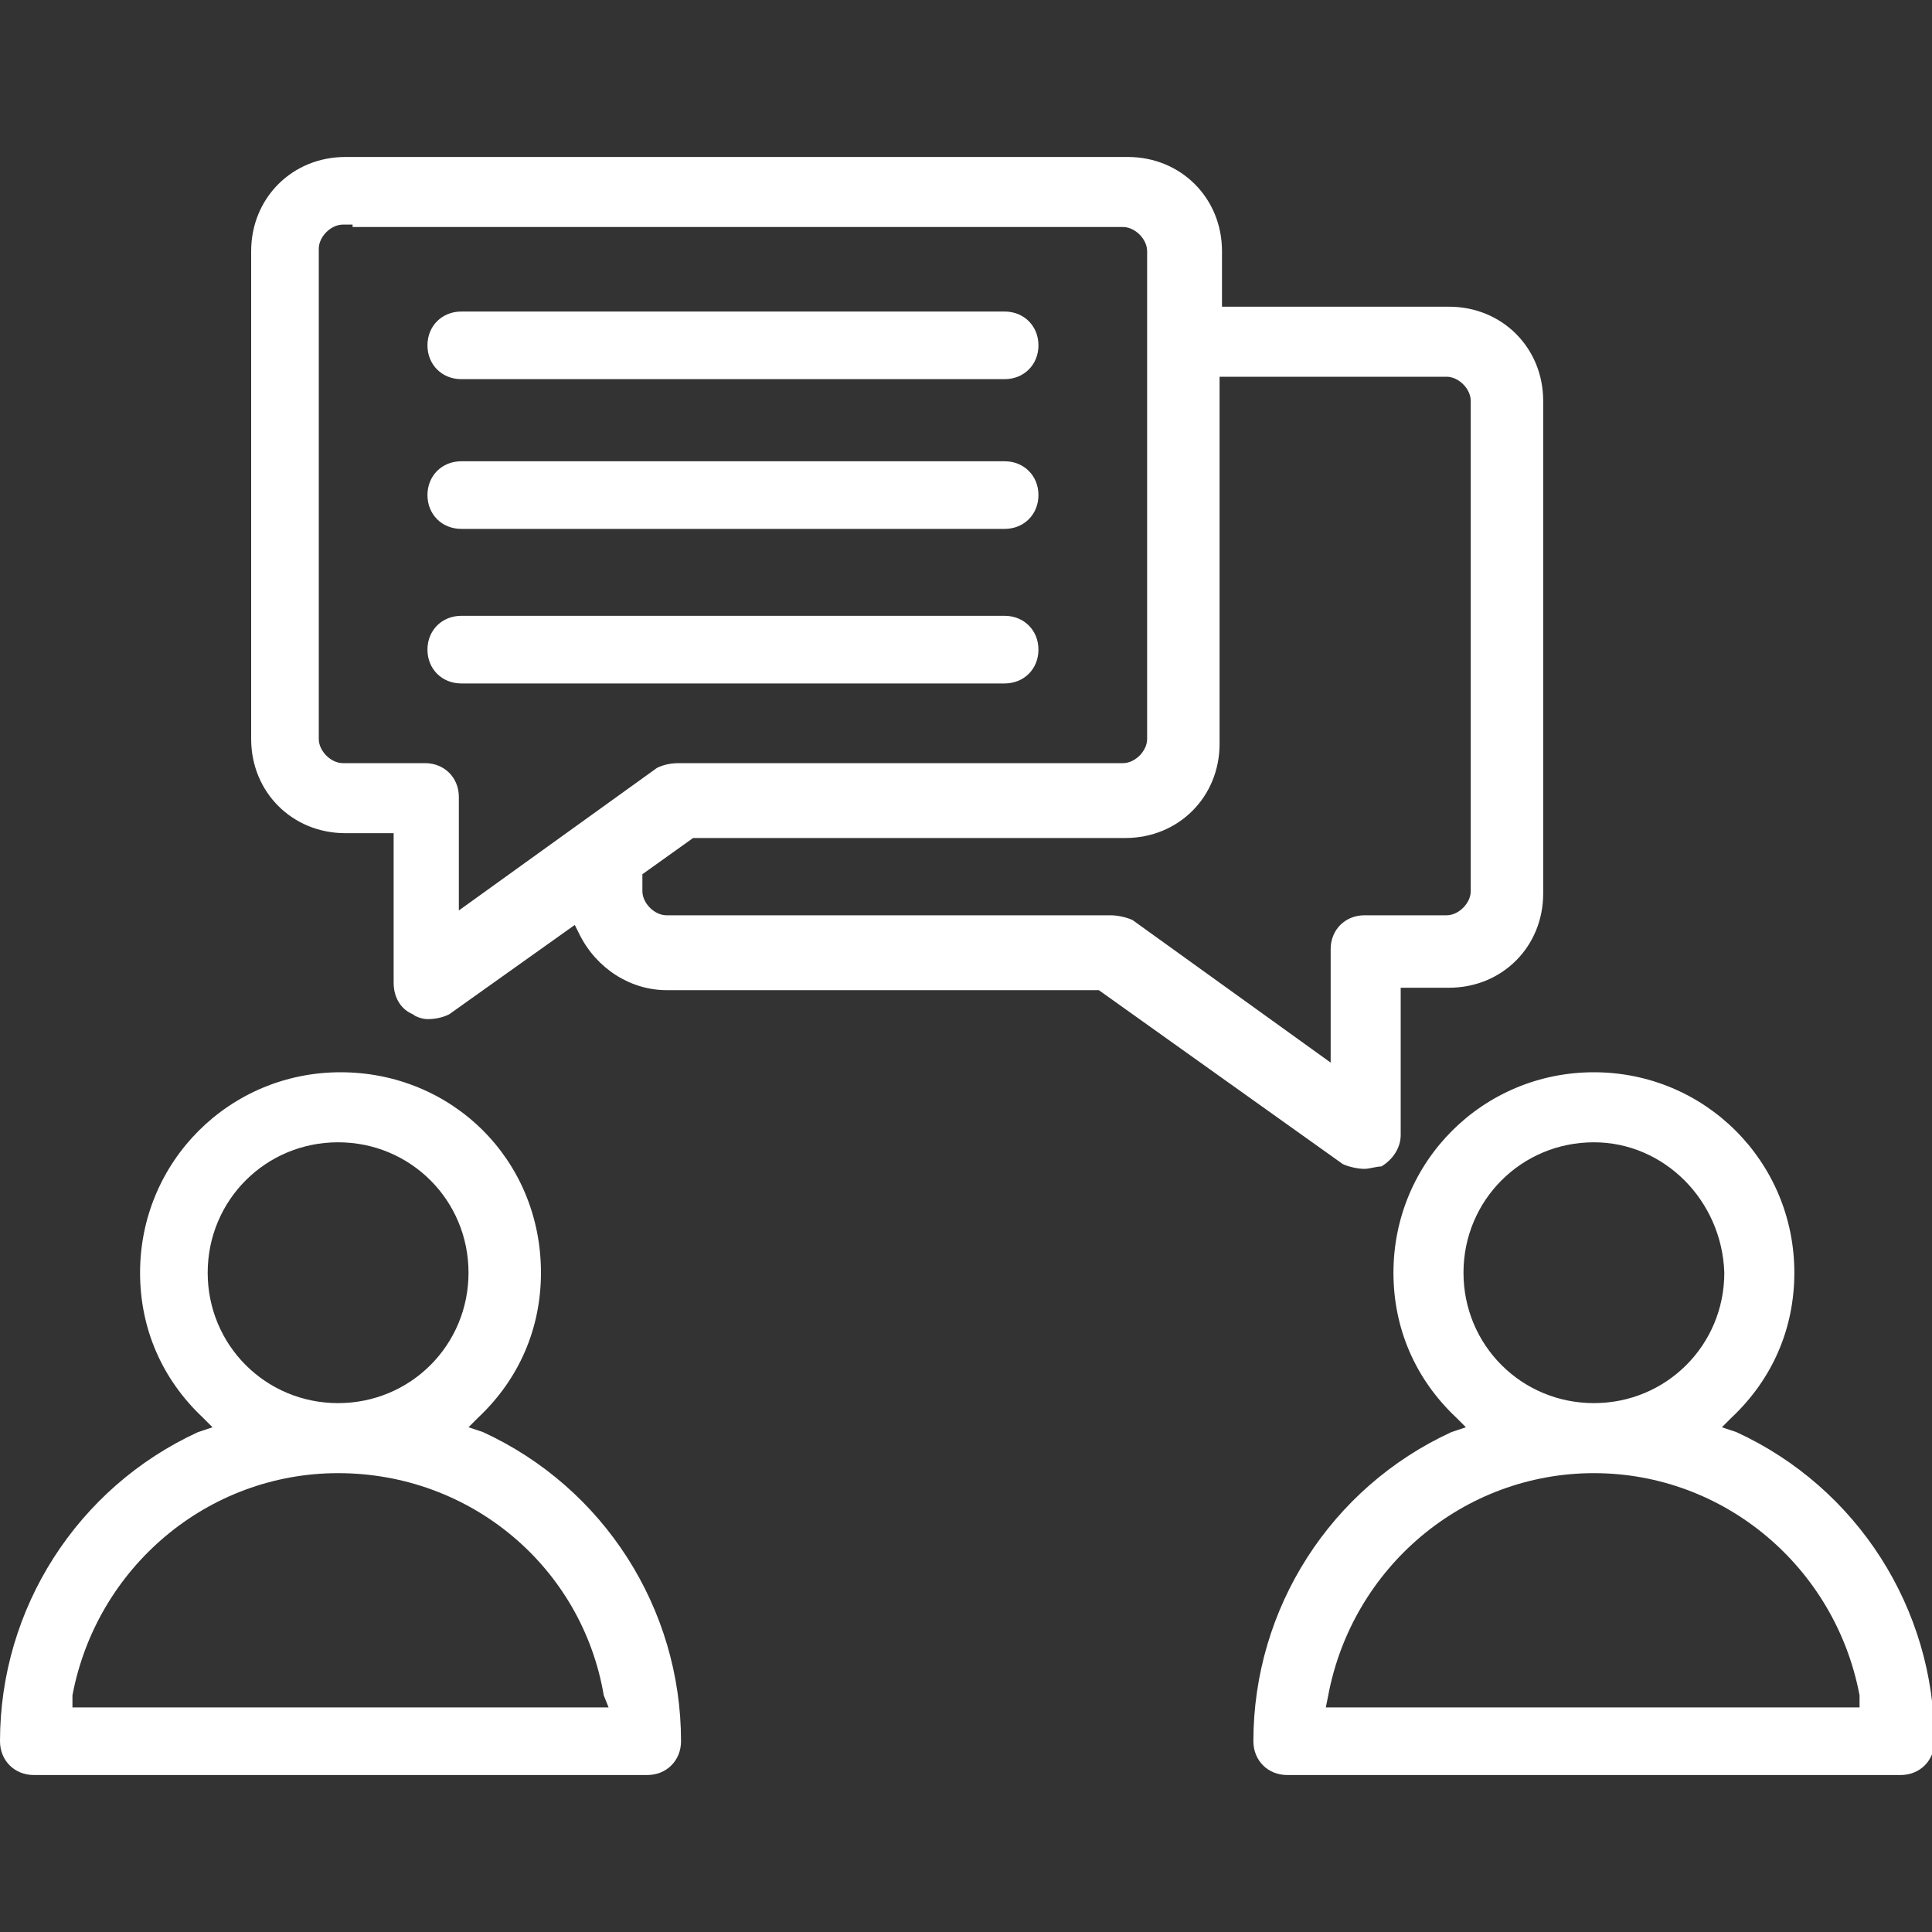 <?xml version="1.0" encoding="utf-8"?>
<!-- Generator: Adobe Illustrator 27.0.0, SVG Export Plug-In . SVG Version: 6.00 Build 0)  -->
<svg version="1.1" id="Layer_1" xmlns="http://www.w3.org/2000/svg" xmlns:xlink="http://www.w3.org/1999/xlink" x="0px" y="0px"
	 viewBox="0 0 80 80" style="enable-background:new 0 0 80 80;" xml:space="preserve">
<rect x="0" y="0" width="80" height="80" fill="#333333" stroke="none"/>
<style type="text/css">
	.st0{fill:#FFFFFF;}
</style>
<path class="st0" d="M53.3,73.5c-0.8,0-1.4-0.6-1.4-1.4c0-5.5,3.2-10.5,8.2-12.8l0.6-0.2l-0.4-0.4c-1.7-1.6-2.6-3.7-2.6-6
	c0-4.6,3.7-8.3,8.3-8.3s8.3,3.7,8.3,8.3c0,2.3-0.9,4.4-2.6,6l-0.4,0.4l0.6,0.2c5,2.3,8.2,7.3,8.2,12.8c0,0.8-0.6,1.4-1.4,1.4H53.3z
	 M66,61c-5.4,0-10,3.9-11,9.2l-0.1,0.5H77L77,70.2C76,64.9,71.4,61,66,61z M66,47.3c-3,0-5.4,2.4-5.4,5.4c0,3,2.4,5.4,5.4,5.4
	c3,0,5.4-2.4,5.4-5.4C71.3,49.7,68.9,47.3,66,47.3z M1.4,73.5c-0.8,0-1.4-0.6-1.4-1.4c0-5.5,3.2-10.5,8.2-12.8l0.6-0.2l-0.4-0.4
	c-1.7-1.6-2.6-3.7-2.6-6c0-4.6,3.7-8.3,8.3-8.3c4.6,0,8.3,3.6,8.3,8.3c0,2.3-0.9,4.4-2.6,6l-0.4,0.4l0.6,0.2c5,2.3,8.2,7.3,8.2,12.8
	c0,0.8-0.6,1.4-1.4,1.4H1.4z M14,61c-5.4,0-10,3.9-11,9.2L3,70.7h22.2L25,70.2C24.1,64.9,19.5,61,14,61z M14,47.3
	c-3,0-5.4,2.4-5.4,5.4c0,3,2.4,5.4,5.4,5.4c3,0,5.4-2.4,5.4-5.4C19.4,49.7,17,47.3,14,47.3z M56.5,48.4c-0.3,0-0.7-0.1-0.9-0.2
	l-10.1-7.2H27.6c-1.5,0-2.9-0.9-3.6-2.3l-0.2-0.4l-5.2,3.7c-0.2,0.1-0.5,0.2-0.9,0.2c-0.2,0-0.5-0.1-0.6-0.2
	c-0.5-0.2-0.8-0.7-0.8-1.3v-6.2h-2c-2.2,0-3.9-1.7-3.9-3.9V10.4c0-2.2,1.7-3.9,3.9-3.9h32.4c2.2,0,3.9,1.7,3.9,3.9v2.3H60
	c2.2,0,3.9,1.7,3.9,3.9V37c0,2.2-1.7,3.9-3.9,3.9h-2V47c0,0.5-0.3,1-0.8,1.3C57,48.3,56.7,48.4,56.5,48.4z M26.6,36.2v0.7
	c0,0.5,0.5,1,1,1H46c0.3,0,0.7,0.1,0.9,0.2l8.2,5.9v-4.7c0-0.8,0.6-1.4,1.4-1.4h3.4c0.5,0,1-0.5,1-1V16.6c0-0.5-0.5-1-1-1h-9.4v15.2
	c0,2.2-1.7,3.9-3.9,3.9H28.7L26.6,36.2z M14.2,9.3c-0.5,0-1,0.5-1,1v20.3c0,0.5,0.5,1,1,1h3.4c0.8,0,1.4,0.6,1.4,1.4v4.7l8.2-5.9
	c0.2-0.1,0.5-0.2,0.9-0.2h18.4c0.5,0,1-0.5,1-1V10.4c0-0.5-0.5-1-1-1H14.6V9.3H14.2z M19.1,28.3c-0.8,0-1.4-0.6-1.4-1.4
	c0-0.8,0.6-1.4,1.4-1.4h22.5c0.8,0,1.4,0.6,1.4,1.4c0,0.8-0.6,1.4-1.4,1.4H19.1z M19.1,21.9c-0.8,0-1.4-0.6-1.4-1.4
	c0-0.8,0.6-1.4,1.4-1.4h22.5c0.8,0,1.4,0.6,1.4,1.4c0,0.8-0.6,1.4-1.4,1.4H19.1z M19.1,15.7c-0.8,0-1.4-0.6-1.4-1.4
	c0-0.8,0.6-1.4,1.4-1.4h22.5c0.8,0,1.4,0.6,1.4,1.4c0,0.8-0.6,1.4-1.4,1.4H19.1z"/>
</svg>
